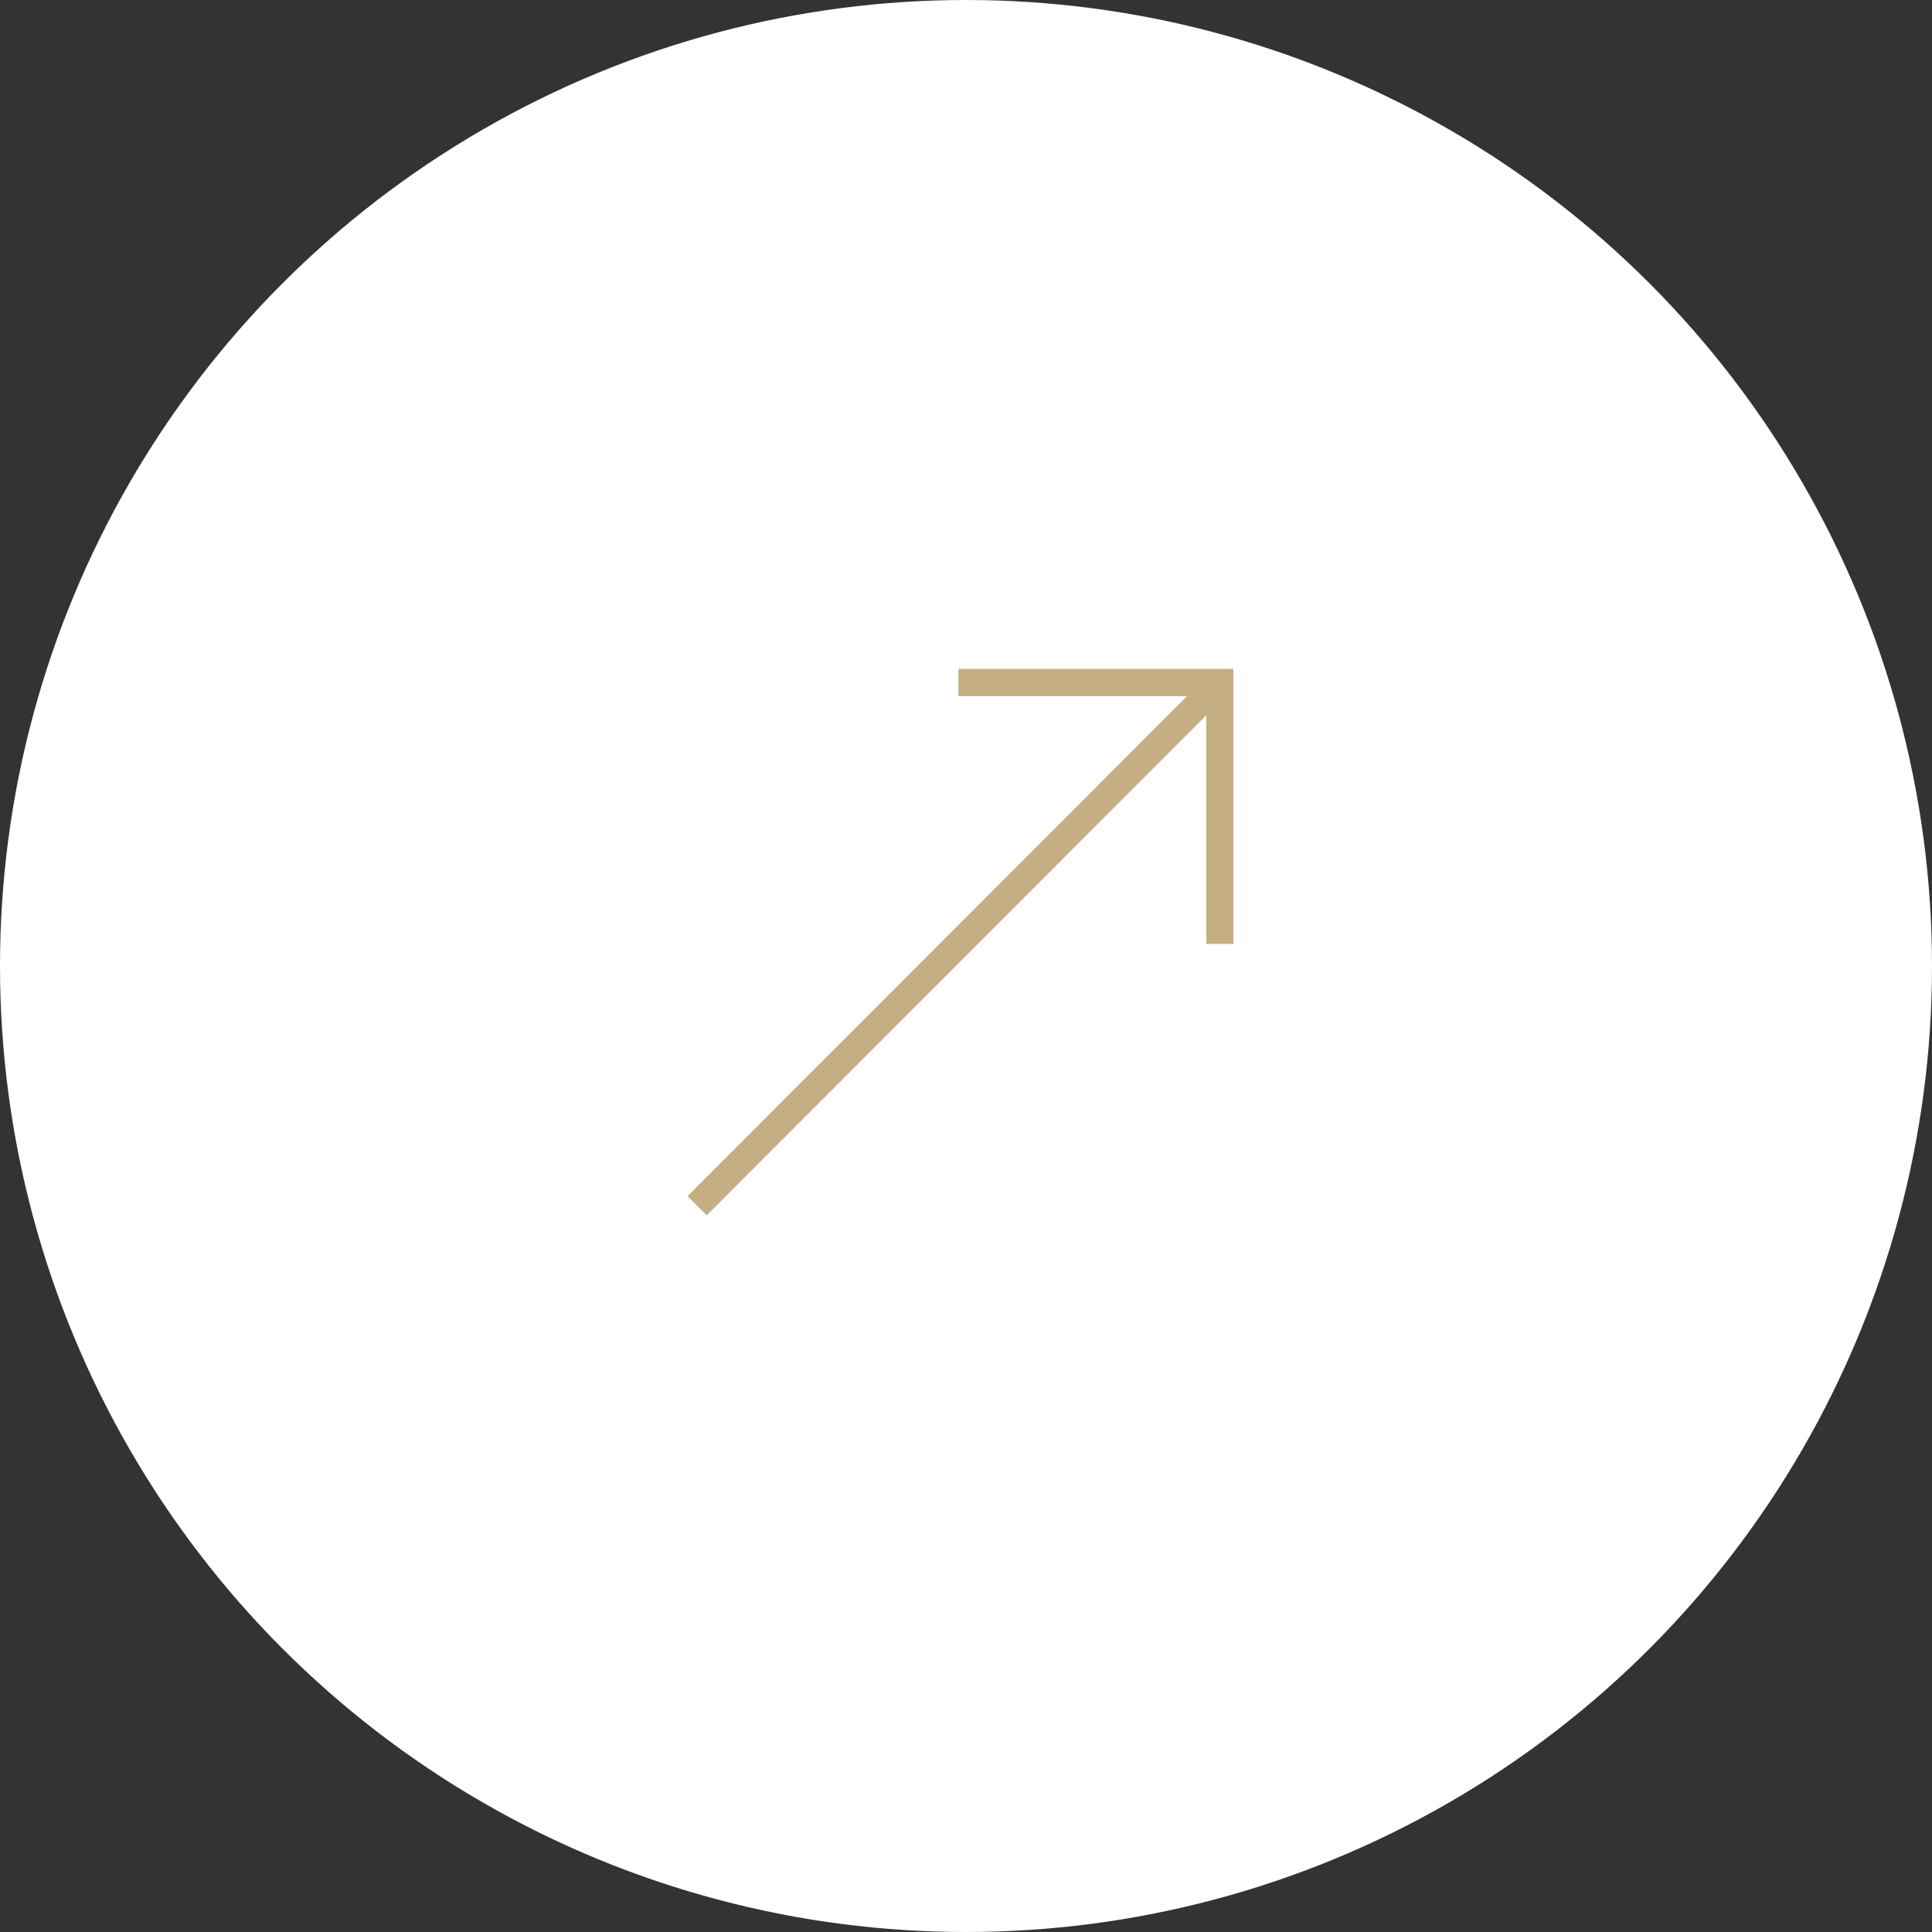 <?xml version="1.0" encoding="UTF-8"?>
<svg id="_レイヤー_2" data-name="レイヤー 2" xmlns="http://www.w3.org/2000/svg" viewBox="0 0 38.44 38.44">
  <rect x="0" y="0" width="38.44" height="38.44" fill="#333333" stroke="none"/>
  <defs>
    <style>
      .cls-1 {
        fill: #fff;
        stroke-width: 0px;
      }

      .cls-2 {
        fill: none;
        stroke: #c4ae82;
        stroke-miterlimit: 10;
        stroke-width: .54px;
      }
    </style>
  </defs>
  <g id="_ヘッダー" data-name="ヘッダー">
    <g>
      <circle class="cls-1" cx="19.22" cy="19.22" r="19.22"/>
      <g>
        <line class="cls-2" x1="13.87" y1="23.99" x2="24.27" y2="13.58"/>
        <polyline class="cls-2" points="24.27 18.78 24.27 13.58 19.07 13.58"/>
      </g>
    </g>
  </g>
</svg>